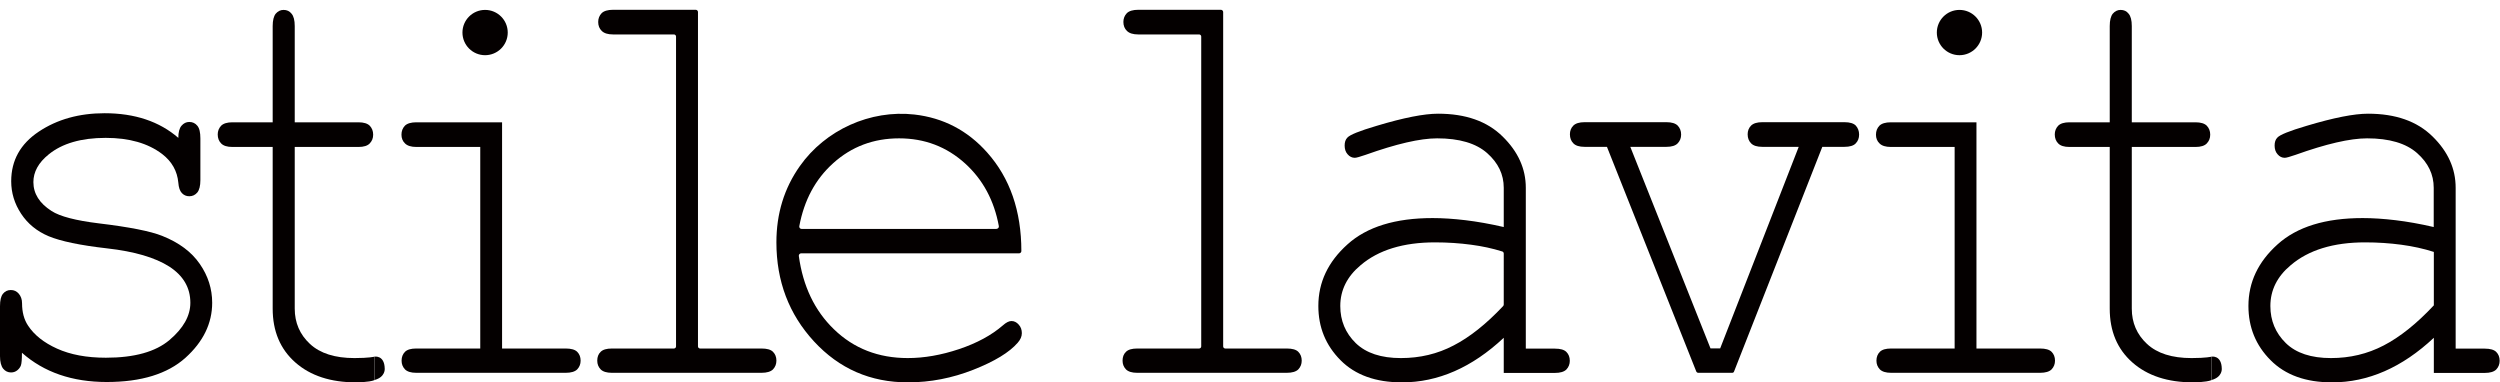 <?xml version="1.0" encoding="utf-8"?>
<!-- Generator: Adobe Illustrator 23.0.3, SVG Export Plug-In . SVG Version: 6.00 Build 0)  -->
<svg version="1.1" id="レイヤー_1" xmlns="http://www.w3.org/2000/svg" xmlns:xlink="http://www.w3.org/1999/xlink" x="0px"
	 y="0px" viewBox="0 0 211.97 32.42" style="enable-background:new 0 0 211.97 32.42;" xml:space="preserve">
<style type="text/css">
	.st0{fill:#040000;}
</style>
<path class="st0" d="M31.75,30.24"/>
<g>
	<g>
		<g>
			<path class="st0" d="M15.12,11.69c0-0.48,0.09-0.82,0.27-1.03c0.18-0.21,0.4-0.32,0.66-0.32c0.28,0,0.51,0.11,0.68,0.32
				c0.18,0.21,0.26,0.57,0.26,1.08v3.53c0,0.49-0.09,0.84-0.26,1.05c-0.18,0.21-0.4,0.32-0.68,0.32c-0.25,0-0.46-0.09-0.63-0.27
				c-0.17-0.18-0.27-0.47-0.3-0.88c-0.09-0.98-0.54-1.79-1.37-2.43c-1.21-0.92-2.8-1.37-4.79-1.37c-2.07,0-3.69,0.47-4.83,1.4
				c-0.87,0.7-1.3,1.49-1.3,2.35c0,0.98,0.52,1.8,1.54,2.45c0.71,0.46,2.05,0.81,4.02,1.05c2.58,0.31,4.36,0.66,5.36,1.06
				c1.43,0.57,2.49,1.36,3.19,2.38c0.7,1.01,1.05,2.11,1.05,3.29c0,1.75-0.76,3.31-2.27,4.67c-1.52,1.36-3.74,2.05-6.67,2.05
				s-5.33-0.83-7.19-2.48c0,0.56-0.03,0.92-0.09,1.08c-0.06,0.16-0.17,0.3-0.32,0.42c-0.16,0.12-0.33,0.17-0.52,0.17
				c-0.26,0-0.49-0.11-0.66-0.32S0,30.69,0,30.2v-4.24c0-0.49,0.08-0.84,0.25-1.05c0.17-0.21,0.39-0.32,0.67-0.32
				c0.27,0,0.49,0.1,0.67,0.31c0.18,0.21,0.28,0.48,0.28,0.82c0,0.75,0.17,1.38,0.51,1.89c0.52,0.79,1.33,1.44,2.46,1.95
				c1.13,0.51,2.5,0.77,4.14,0.77c2.41,0,4.21-0.5,5.39-1.5c1.18-1,1.77-2.05,1.77-3.16c0-1.28-0.6-2.3-1.79-3.07
				c-1.21-0.77-2.96-1.28-5.26-1.54c-2.3-0.26-3.95-0.61-4.96-1.03c-1-0.42-1.78-1.06-2.34-1.91c-0.56-0.85-0.84-1.77-0.84-2.75
				c0-1.77,0.78-3.17,2.34-4.21C4.85,10.12,6.71,9.6,8.87,9.6C11.43,9.6,13.52,10.3,15.12,11.69z"/>
			<path class="st0" d="M31.75,32.23c-0.47,0.19-1.55,0.19-1.55,0.19c-2.16,0-3.88-0.56-5.16-1.69c-1.28-1.13-1.92-2.65-1.92-4.56
				V12.46h-3.42c-0.44,0-0.76-0.1-0.95-0.3c-0.19-0.19-0.29-0.45-0.29-0.76c0-0.29,0.1-0.54,0.29-0.74
				c0.19-0.19,0.51-0.29,0.95-0.29h3.42V2.21c0-0.49,0.09-0.84,0.26-1.05c0.18-0.21,0.4-0.32,0.66-0.32c0.28,0,0.51,0.1,0.68,0.32
				c0.18,0.21,0.27,0.56,0.27,1.05v8.16h5.41c0.44,0,0.76,0.1,0.95,0.29c0.19,0.2,0.29,0.45,0.29,0.76c0,0.3-0.1,0.54-0.29,0.74
				c-0.19,0.2-0.51,0.3-0.95,0.3h-5.41v13.71c0,1.19,0.43,2.19,1.29,2.99c0.86,0.8,2.12,1.2,3.78,1.2c1.25,0,1.69-0.12,1.69-0.12"/>
			<path class="st0" d="M42.57,10.37v19.18h5.4c0.45,0,0.78,0.09,0.97,0.28c0.19,0.19,0.29,0.44,0.29,0.75
				c0,0.29-0.1,0.54-0.29,0.74c-0.19,0.19-0.52,0.29-0.97,0.29l-12.68,0c-0.44,0-0.76-0.1-0.95-0.29c-0.19-0.2-0.29-0.44-0.29-0.74
				c0-0.31,0.1-0.56,0.29-0.75c0.19-0.19,0.51-0.28,0.95-0.28l5.43,0V12.46H35.3c-0.44,0-0.76-0.1-0.96-0.3
				c-0.2-0.19-0.3-0.44-0.3-0.74c0-0.31,0.1-0.56,0.29-0.76c0.19-0.19,0.52-0.29,0.97-0.29H42.57z"/>
			<path class="st0" d="M59.18,1.02v28.35c0,0.1,0.08,0.18,0.18,0.18h5.21c0.46,0,0.78,0.09,0.97,0.28
				c0.19,0.19,0.29,0.44,0.29,0.75c0,0.29-0.1,0.54-0.29,0.74c-0.19,0.19-0.52,0.29-0.97,0.29H51.88c-0.44,0-0.76-0.1-0.95-0.29
				c-0.19-0.2-0.29-0.44-0.29-0.74c0-0.31,0.09-0.56,0.29-0.75c0.19-0.19,0.51-0.28,0.95-0.28h5.26c0.1,0,0.18-0.08,0.18-0.18V3.1
				c0-0.1-0.08-0.18-0.18-0.18h-5.16c-0.44,0-0.76-0.1-0.96-0.3c-0.2-0.19-0.3-0.45-0.3-0.76c0-0.29,0.1-0.54,0.29-0.74
				c0.19-0.19,0.52-0.29,0.97-0.29h7.01C59.1,0.83,59.18,0.92,59.18,1.02z"/>
			<path class="st0" d="M86.41,21.48H67.92c-0.11,0-0.2,0.11-0.19,0.22c0.35,2.56,1.34,4.64,2.98,6.22
				c1.68,1.63,3.77,2.44,6.26,2.44c1.38,0,2.83-0.25,4.35-0.76c1.52-0.51,2.75-1.18,3.71-2.01c0.28-0.25,0.52-0.37,0.73-0.37
				c0.23,0,0.44,0.1,0.62,0.31c0.18,0.2,0.26,0.44,0.26,0.72s-0.12,0.55-0.35,0.81c-0.71,0.82-1.96,1.58-3.76,2.29
				s-3.65,1.07-5.55,1.07c-3.18,0-5.83-1.16-7.96-3.47c-2.13-2.31-3.19-5.11-3.19-8.4c0-2.44,0.66-4.59,1.99-6.47
				c2.17-3.07,5.97-4.79,9.71-4.37c2.45,0.28,4.51,1.35,6.18,3.23c1.92,2.16,2.89,4.94,2.89,8.35
				C86.6,21.39,86.51,21.48,86.41,21.48z M84.5,19.4c0.12,0,0.21-0.11,0.19-0.23c-0.4-2.17-1.35-3.94-2.86-5.31
				c-1.57-1.42-3.43-2.13-5.6-2.13c-2.16,0-4.03,0.7-5.59,2.11c-1.51,1.36-2.46,3.14-2.87,5.34c-0.02,0.11,0.07,0.23,0.19,0.23H84.5
				z"/>
			<path class="st0" d="M103.71,1.02v28.35c0,0.1,0.08,0.18,0.18,0.18h5.22c0.46,0,0.78,0.09,0.97,0.28
				c0.19,0.19,0.29,0.44,0.29,0.75c0,0.29-0.1,0.54-0.29,0.74c-0.19,0.19-0.52,0.29-0.97,0.29H96.42c-0.44,0-0.76-0.1-0.95-0.29
				c-0.19-0.2-0.29-0.44-0.29-0.74c0-0.31,0.09-0.56,0.29-0.75c0.19-0.19,0.51-0.28,0.95-0.28h5.25c0.1,0,0.18-0.08,0.18-0.18V3.1
				c0-0.1-0.08-0.18-0.18-0.18h-5.16c-0.44,0-0.76-0.1-0.96-0.3c-0.2-0.19-0.3-0.45-0.3-0.76c0-0.29,0.1-0.54,0.29-0.74
				c0.19-0.19,0.52-0.29,0.97-0.29h7.01C103.62,0.83,103.71,0.92,103.71,1.02z"/>
			<path class="st0" d="M127.5,31.61v-2.97c-2.69,2.52-5.57,3.78-8.63,3.78c-2.22,0-3.96-0.62-5.21-1.88s-1.88-2.78-1.88-4.6
				c0-2,0.82-3.74,2.47-5.22c1.65-1.49,4.06-2.23,7.22-2.23c0.85,0,1.78,0.06,2.78,0.18c1,0.12,2.08,0.31,3.25,0.58v-3.33
				c0-1.13-0.47-2.11-1.41-2.94c-0.94-0.83-2.35-1.25-4.24-1.25c-1.44,0-3.46,0.47-6.07,1.4c-0.47,0.16-0.77,0.25-0.91,0.25
				c-0.23,0-0.44-0.1-0.61-0.3c-0.17-0.19-0.25-0.44-0.25-0.74c0-0.28,0.07-0.5,0.22-0.66c0.21-0.25,1.04-0.58,2.49-1.01
				c2.29-0.69,4.03-1.03,5.21-1.03c2.34,0,4.16,0.64,5.47,1.93c1.31,1.28,1.97,2.73,1.97,4.35v13.64h2.47
				c0.46,0,0.78,0.09,0.97,0.28c0.19,0.19,0.29,0.44,0.29,0.75c0,0.29-0.1,0.54-0.29,0.74c-0.19,0.19-0.52,0.29-0.97,0.29H127.5z
				 M127.5,21.5c0-0.08-0.05-0.16-0.13-0.18c-0.83-0.26-1.71-0.45-2.63-0.57c-0.97-0.13-1.99-0.2-3.07-0.2
				c-2.69,0-4.8,0.65-6.31,1.94c-1.15,0.96-1.72,2.12-1.72,3.46c0,1.24,0.44,2.29,1.31,3.14c0.88,0.85,2.15,1.27,3.83,1.27
				c1.61,0,3.1-0.35,4.47-1.07c1.36-0.7,2.76-1.81,4.2-3.34c0.03-0.04,0.05-0.08,0.05-0.13V21.5z"/>
			<path class="st0" d="M146.87,31.61h-2.88c-0.07,0-0.14-0.05-0.17-0.12l-7.57-19.04h-1.9c-0.44,0-0.76-0.1-0.95-0.3
				c-0.19-0.19-0.29-0.45-0.29-0.76c0-0.29,0.09-0.54,0.29-0.74c0.19-0.19,0.51-0.29,0.95-0.29h6.95c0.44,0,0.76,0.1,0.95,0.29
				c0.19,0.2,0.29,0.45,0.29,0.76c0,0.3-0.1,0.54-0.29,0.74c-0.19,0.2-0.51,0.3-0.95,0.3h-3.07l6.8,17.09h0.82l6.66-17.09h-3.09
				c-0.44,0-0.76-0.1-0.95-0.3c-0.19-0.19-0.29-0.45-0.29-0.76c0-0.29,0.09-0.54,0.29-0.74c0.19-0.19,0.51-0.29,0.95-0.29h6.97
				c0.45,0,0.78,0.1,0.96,0.29c0.18,0.2,0.28,0.45,0.28,0.76c0,0.3-0.09,0.54-0.28,0.74c-0.18,0.2-0.51,0.3-0.96,0.3h-1.88
				l-7.48,19.04C147.01,31.57,146.94,31.61,146.87,31.61z"/>
			<path class="st0" d="M167.58,10.37v19.18h5.4c0.45,0,0.78,0.09,0.97,0.28c0.19,0.19,0.29,0.44,0.29,0.75
				c0,0.29-0.1,0.54-0.29,0.74c-0.19,0.19-0.52,0.29-0.97,0.29h-12.64c-0.44,0-0.76-0.1-0.95-0.29c-0.19-0.2-0.29-0.44-0.29-0.74
				c0-0.31,0.1-0.56,0.29-0.75c0.19-0.19,0.51-0.28,0.95-0.28h5.39V12.46h-5.41c-0.44,0-0.76-0.1-0.96-0.3
				c-0.2-0.19-0.3-0.44-0.3-0.74c0-0.31,0.1-0.56,0.29-0.76c0.19-0.19,0.52-0.29,0.97-0.29H167.58z"/>
			<path class="st0" d="M206.36,31.61v-2.97c-2.69,2.52-5.57,3.78-8.63,3.78c-2.22,0-3.96-0.62-5.21-1.88
				c-1.25-1.25-1.88-2.78-1.88-4.6c0-2,0.82-3.74,2.47-5.22c1.65-1.49,4.05-2.23,7.22-2.23c0.85,0,1.78,0.06,2.78,0.18
				c1,0.12,2.08,0.31,3.24,0.58v-3.33c0-1.13-0.47-2.11-1.41-2.94c-0.94-0.83-2.35-1.25-4.24-1.25c-1.44,0-3.47,0.47-6.07,1.4
				c-0.47,0.16-0.77,0.25-0.91,0.25c-0.24,0-0.44-0.1-0.61-0.3c-0.17-0.19-0.25-0.44-0.25-0.74c0-0.28,0.07-0.5,0.22-0.66
				c0.21-0.25,1.04-0.58,2.49-1.01c2.3-0.69,4.03-1.03,5.21-1.03c2.34,0,4.16,0.64,5.47,1.93c1.31,1.28,1.96,2.73,1.96,4.35v13.64
				h2.47c0.45,0,0.78,0.09,0.97,0.28c0.19,0.19,0.29,0.44,0.29,0.75c0,0.29-0.1,0.54-0.29,0.74c-0.19,0.19-0.52,0.29-0.97,0.29
				H206.36z M206.36,21.36c-0.87-0.28-1.79-0.48-2.76-0.61c-0.97-0.13-2-0.2-3.07-0.2c-2.69,0-4.8,0.65-6.31,1.94
				c-1.15,0.96-1.72,2.12-1.72,3.46c0,1.24,0.44,2.29,1.31,3.14c0.87,0.85,2.15,1.27,3.83,1.27c1.6,0,3.09-0.35,4.47-1.07
				c1.37-0.71,2.79-1.84,4.25-3.4V21.36z"/>
		</g>
		<circle class="st0" cx="166.14" cy="2.76" r="1.92"/>
		<circle class="st0" cx="41.13" cy="2.76" r="1.92"/>
	</g>
	<path class="st0" d="M31.75,30.24c0,0,0.85-0.16,0.87,1.02c0,0,0.07,0.71-0.87,0.96"/>
	<path class="st0" d="M187.51,32.23c-0.47,0.19-1.55,0.19-1.55,0.19c-2.16,0-3.88-0.56-5.16-1.69c-1.28-1.13-1.92-2.65-1.92-4.56
		V12.46h-3.42c-0.44,0-0.76-0.1-0.95-0.3c-0.19-0.19-0.29-0.45-0.29-0.76c0-0.29,0.1-0.54,0.29-0.74c0.19-0.19,0.51-0.29,0.95-0.29
		h3.42V2.21c0-0.49,0.09-0.84,0.26-1.05c0.18-0.21,0.4-0.32,0.66-0.32c0.28,0,0.51,0.1,0.68,0.32c0.18,0.21,0.27,0.56,0.27,1.05
		v8.16h5.41c0.44,0,0.76,0.1,0.95,0.29c0.19,0.2,0.29,0.45,0.29,0.76c0,0.3-0.1,0.54-0.29,0.74c-0.19,0.2-0.51,0.3-0.95,0.3h-5.41
		v13.71c0,1.19,0.43,2.19,1.29,2.99s2.12,1.2,3.78,1.2c1.25,0,1.69-0.12,1.69-0.12"/>
	<path class="st0" d="M187.51,30.24c0,0,0.85-0.16,0.87,1.02c0,0,0.07,0.71-0.87,0.96"/>
</g>
</svg>
